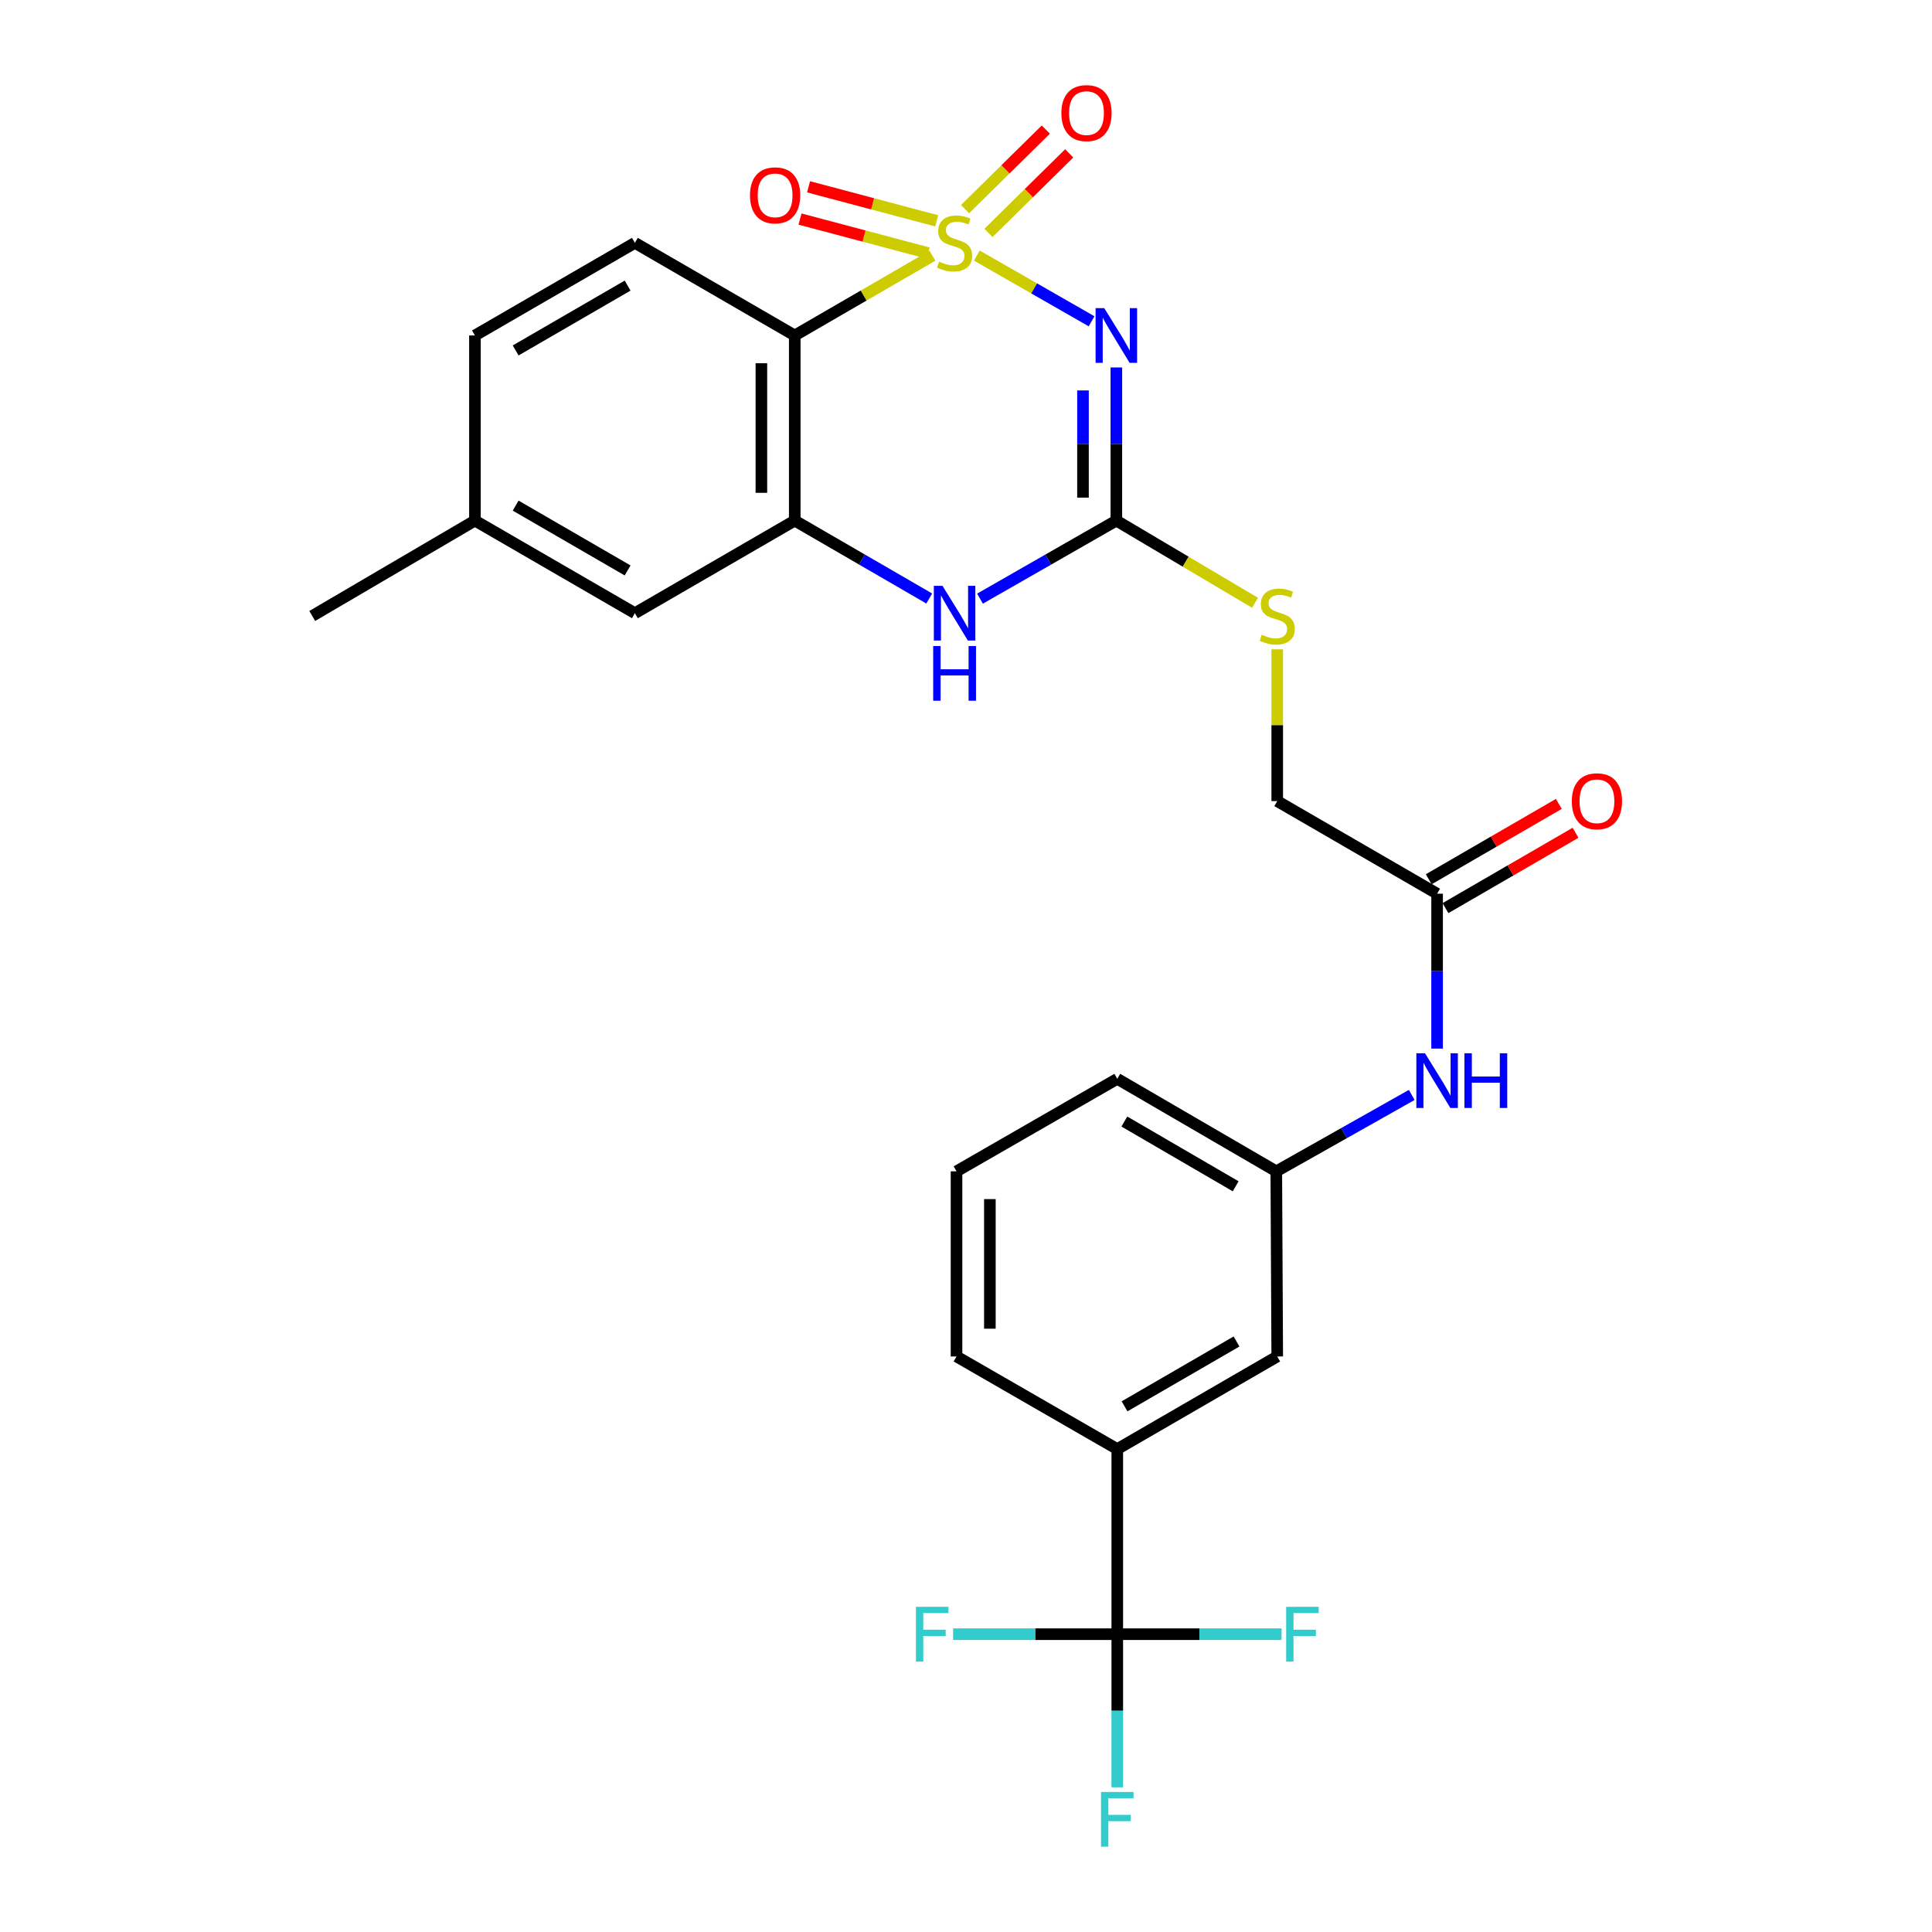 <?xml version='1.0' encoding='iso-8859-1'?>
<svg version='1.1' baseProfile='full'
              xmlns='http://www.w3.org/2000/svg'
                      xmlns:rdkit='http://www.rdkit.org/xml'
                      xmlns:xlink='http://www.w3.org/1999/xlink'
                  xml:space='preserve'
width='1000px' height='1000px' viewBox='0 0 1000 1000'>
<!-- END OF HEADER -->
<rect style='opacity:1.0;fill:#FFFFFF;stroke:none' width='1000' height='1000' x='0' y='0'> </rect>
<path class='bond-0' d='M 505.588,132.279 L 535.294,149.289' style='fill:none;fill-rule:evenodd;stroke:#CCCC00;stroke-width:6px;stroke-linecap:butt;stroke-linejoin:miter;stroke-opacity:1' />
<path class='bond-0' d='M 535.294,149.289 L 565,166.3' style='fill:none;fill-rule:evenodd;stroke:#0000FF;stroke-width:6px;stroke-linecap:butt;stroke-linejoin:miter;stroke-opacity:1' />
<path class='bond-1' d='M 482.625,132.345 L 446.992,152.993' style='fill:none;fill-rule:evenodd;stroke:#CCCC00;stroke-width:6px;stroke-linecap:butt;stroke-linejoin:miter;stroke-opacity:1' />
<path class='bond-1' d='M 446.992,152.993 L 411.358,173.642' style='fill:none;fill-rule:evenodd;stroke:#000000;stroke-width:6px;stroke-linecap:butt;stroke-linejoin:miter;stroke-opacity:1' />
<path class='bond-6' d='M 484.828,114.304 L 451.67,105.498' style='fill:none;fill-rule:evenodd;stroke:#CCCC00;stroke-width:6px;stroke-linecap:butt;stroke-linejoin:miter;stroke-opacity:1' />
<path class='bond-6' d='M 451.67,105.498 L 418.512,96.693' style='fill:none;fill-rule:evenodd;stroke:#FF0000;stroke-width:6px;stroke-linecap:butt;stroke-linejoin:miter;stroke-opacity:1' />
<path class='bond-6' d='M 480.396,130.992 L 447.238,122.187' style='fill:none;fill-rule:evenodd;stroke:#CCCC00;stroke-width:6px;stroke-linecap:butt;stroke-linejoin:miter;stroke-opacity:1' />
<path class='bond-6' d='M 447.238,122.187 L 414.08,113.381' style='fill:none;fill-rule:evenodd;stroke:#FF0000;stroke-width:6px;stroke-linecap:butt;stroke-linejoin:miter;stroke-opacity:1' />
<path class='bond-7' d='M 511.629,120.548 L 532.53,99.963' style='fill:none;fill-rule:evenodd;stroke:#CCCC00;stroke-width:6px;stroke-linecap:butt;stroke-linejoin:miter;stroke-opacity:1' />
<path class='bond-7' d='M 532.53,99.963 L 553.432,79.379' style='fill:none;fill-rule:evenodd;stroke:#FF0000;stroke-width:6px;stroke-linecap:butt;stroke-linejoin:miter;stroke-opacity:1' />
<path class='bond-7' d='M 499.513,108.245 L 520.415,87.661' style='fill:none;fill-rule:evenodd;stroke:#CCCC00;stroke-width:6px;stroke-linecap:butt;stroke-linejoin:miter;stroke-opacity:1' />
<path class='bond-7' d='M 520.415,87.661 L 541.316,67.077' style='fill:none;fill-rule:evenodd;stroke:#FF0000;stroke-width:6px;stroke-linecap:butt;stroke-linejoin:miter;stroke-opacity:1' />
<path class='bond-2' d='M 577.821,190.197 L 577.821,229.826' style='fill:none;fill-rule:evenodd;stroke:#0000FF;stroke-width:6px;stroke-linecap:butt;stroke-linejoin:miter;stroke-opacity:1' />
<path class='bond-2' d='M 577.821,229.826 L 577.821,269.454' style='fill:none;fill-rule:evenodd;stroke:#000000;stroke-width:6px;stroke-linecap:butt;stroke-linejoin:miter;stroke-opacity:1' />
<path class='bond-2' d='M 560.554,202.086 L 560.554,229.826' style='fill:none;fill-rule:evenodd;stroke:#0000FF;stroke-width:6px;stroke-linecap:butt;stroke-linejoin:miter;stroke-opacity:1' />
<path class='bond-2' d='M 560.554,229.826 L 560.554,257.566' style='fill:none;fill-rule:evenodd;stroke:#000000;stroke-width:6px;stroke-linecap:butt;stroke-linejoin:miter;stroke-opacity:1' />
<path class='bond-3' d='M 411.358,173.642 L 411.358,269.454' style='fill:none;fill-rule:evenodd;stroke:#000000;stroke-width:6px;stroke-linecap:butt;stroke-linejoin:miter;stroke-opacity:1' />
<path class='bond-3' d='M 394.092,188.014 L 394.092,255.082' style='fill:none;fill-rule:evenodd;stroke:#000000;stroke-width:6px;stroke-linecap:butt;stroke-linejoin:miter;stroke-opacity:1' />
<path class='bond-9' d='M 411.358,173.642 L 328.612,125.698' style='fill:none;fill-rule:evenodd;stroke:#000000;stroke-width:6px;stroke-linecap:butt;stroke-linejoin:miter;stroke-opacity:1' />
<path class='bond-11' d='M 577.821,269.454 L 613.708,290.728' style='fill:none;fill-rule:evenodd;stroke:#000000;stroke-width:6px;stroke-linecap:butt;stroke-linejoin:miter;stroke-opacity:1' />
<path class='bond-11' d='M 613.708,290.728 L 649.595,312.001' style='fill:none;fill-rule:evenodd;stroke:#CCCC00;stroke-width:6px;stroke-linecap:butt;stroke-linejoin:miter;stroke-opacity:1' />
<path class='bond-27' d='M 577.821,269.454 L 542.534,289.657' style='fill:none;fill-rule:evenodd;stroke:#000000;stroke-width:6px;stroke-linecap:butt;stroke-linejoin:miter;stroke-opacity:1' />
<path class='bond-27' d='M 542.534,289.657 L 507.247,309.859' style='fill:none;fill-rule:evenodd;stroke:#0000FF;stroke-width:6px;stroke-linecap:butt;stroke-linejoin:miter;stroke-opacity:1' />
<path class='bond-4' d='M 411.358,269.454 L 446.162,289.618' style='fill:none;fill-rule:evenodd;stroke:#000000;stroke-width:6px;stroke-linecap:butt;stroke-linejoin:miter;stroke-opacity:1' />
<path class='bond-4' d='M 446.162,289.618 L 480.965,309.782' style='fill:none;fill-rule:evenodd;stroke:#0000FF;stroke-width:6px;stroke-linecap:butt;stroke-linejoin:miter;stroke-opacity:1' />
<path class='bond-13' d='M 411.358,269.454 L 328.612,317.389' style='fill:none;fill-rule:evenodd;stroke:#000000;stroke-width:6px;stroke-linecap:butt;stroke-linejoin:miter;stroke-opacity:1' />
<path class='bond-5' d='M 578.3,845.852 L 578.3,750.049' style='fill:none;fill-rule:evenodd;stroke:#000000;stroke-width:6px;stroke-linecap:butt;stroke-linejoin:miter;stroke-opacity:1' />
<path class='bond-17' d='M 578.3,845.852 L 620.808,845.852' style='fill:none;fill-rule:evenodd;stroke:#000000;stroke-width:6px;stroke-linecap:butt;stroke-linejoin:miter;stroke-opacity:1' />
<path class='bond-17' d='M 620.808,845.852 L 663.316,845.852' style='fill:none;fill-rule:evenodd;stroke:#33CCCC;stroke-width:6px;stroke-linecap:butt;stroke-linejoin:miter;stroke-opacity:1' />
<path class='bond-18' d='M 578.3,845.852 L 578.3,885.489' style='fill:none;fill-rule:evenodd;stroke:#000000;stroke-width:6px;stroke-linecap:butt;stroke-linejoin:miter;stroke-opacity:1' />
<path class='bond-18' d='M 578.3,885.489 L 578.3,925.127' style='fill:none;fill-rule:evenodd;stroke:#33CCCC;stroke-width:6px;stroke-linecap:butt;stroke-linejoin:miter;stroke-opacity:1' />
<path class='bond-19' d='M 578.3,845.852 L 535.811,845.852' style='fill:none;fill-rule:evenodd;stroke:#000000;stroke-width:6px;stroke-linecap:butt;stroke-linejoin:miter;stroke-opacity:1' />
<path class='bond-19' d='M 535.811,845.852 L 493.322,845.852' style='fill:none;fill-rule:evenodd;stroke:#33CCCC;stroke-width:6px;stroke-linecap:butt;stroke-linejoin:miter;stroke-opacity:1' />
<path class='bond-8' d='M 578.3,750.049 L 661.095,702.105' style='fill:none;fill-rule:evenodd;stroke:#000000;stroke-width:6px;stroke-linecap:butt;stroke-linejoin:miter;stroke-opacity:1' />
<path class='bond-8' d='M 582.067,727.915 L 640.023,694.354' style='fill:none;fill-rule:evenodd;stroke:#000000;stroke-width:6px;stroke-linecap:butt;stroke-linejoin:miter;stroke-opacity:1' />
<path class='bond-29' d='M 578.3,750.049 L 495.093,702.105' style='fill:none;fill-rule:evenodd;stroke:#000000;stroke-width:6px;stroke-linecap:butt;stroke-linejoin:miter;stroke-opacity:1' />
<path class='bond-21' d='M 328.612,125.698 L 245.827,173.642' style='fill:none;fill-rule:evenodd;stroke:#000000;stroke-width:6px;stroke-linecap:butt;stroke-linejoin:miter;stroke-opacity:1' />
<path class='bond-21' d='M 324.847,147.831 L 266.898,181.392' style='fill:none;fill-rule:evenodd;stroke:#000000;stroke-width:6px;stroke-linecap:butt;stroke-linejoin:miter;stroke-opacity:1' />
<path class='bond-10' d='M 743.842,462.575 L 661.095,414.65' style='fill:none;fill-rule:evenodd;stroke:#000000;stroke-width:6px;stroke-linecap:butt;stroke-linejoin:miter;stroke-opacity:1' />
<path class='bond-12' d='M 743.842,462.575 L 743.842,502.661' style='fill:none;fill-rule:evenodd;stroke:#000000;stroke-width:6px;stroke-linecap:butt;stroke-linejoin:miter;stroke-opacity:1' />
<path class='bond-12' d='M 743.842,502.661 L 743.842,542.748' style='fill:none;fill-rule:evenodd;stroke:#0000FF;stroke-width:6px;stroke-linecap:butt;stroke-linejoin:miter;stroke-opacity:1' />
<path class='bond-16' d='M 748.17,470.045 L 781.838,450.54' style='fill:none;fill-rule:evenodd;stroke:#000000;stroke-width:6px;stroke-linecap:butt;stroke-linejoin:miter;stroke-opacity:1' />
<path class='bond-16' d='M 781.838,450.54 L 815.507,431.036' style='fill:none;fill-rule:evenodd;stroke:#FF0000;stroke-width:6px;stroke-linecap:butt;stroke-linejoin:miter;stroke-opacity:1' />
<path class='bond-16' d='M 739.514,455.104 L 773.183,435.6' style='fill:none;fill-rule:evenodd;stroke:#000000;stroke-width:6px;stroke-linecap:butt;stroke-linejoin:miter;stroke-opacity:1' />
<path class='bond-16' d='M 773.183,435.6 L 806.852,416.095' style='fill:none;fill-rule:evenodd;stroke:#FF0000;stroke-width:6px;stroke-linecap:butt;stroke-linejoin:miter;stroke-opacity:1' />
<path class='bond-20' d='M 661.095,336.094 L 661.095,375.372' style='fill:none;fill-rule:evenodd;stroke:#CCCC00;stroke-width:6px;stroke-linecap:butt;stroke-linejoin:miter;stroke-opacity:1' />
<path class='bond-20' d='M 661.095,375.372 L 661.095,414.65' style='fill:none;fill-rule:evenodd;stroke:#000000;stroke-width:6px;stroke-linecap:butt;stroke-linejoin:miter;stroke-opacity:1' />
<path class='bond-15' d='M 730.713,566.734 L 695.659,586.508' style='fill:none;fill-rule:evenodd;stroke:#0000FF;stroke-width:6px;stroke-linecap:butt;stroke-linejoin:miter;stroke-opacity:1' />
<path class='bond-15' d='M 695.659,586.508 L 660.606,606.283' style='fill:none;fill-rule:evenodd;stroke:#000000;stroke-width:6px;stroke-linecap:butt;stroke-linejoin:miter;stroke-opacity:1' />
<path class='bond-28' d='M 328.612,317.389 L 245.827,269.454' style='fill:none;fill-rule:evenodd;stroke:#000000;stroke-width:6px;stroke-linecap:butt;stroke-linejoin:miter;stroke-opacity:1' />
<path class='bond-28' d='M 324.846,295.256 L 266.897,261.702' style='fill:none;fill-rule:evenodd;stroke:#000000;stroke-width:6px;stroke-linecap:butt;stroke-linejoin:miter;stroke-opacity:1' />
<path class='bond-14' d='M 661.095,702.105 L 660.606,606.283' style='fill:none;fill-rule:evenodd;stroke:#000000;stroke-width:6px;stroke-linecap:butt;stroke-linejoin:miter;stroke-opacity:1' />
<path class='bond-25' d='M 660.606,606.283 L 578.3,558.396' style='fill:none;fill-rule:evenodd;stroke:#000000;stroke-width:6px;stroke-linecap:butt;stroke-linejoin:miter;stroke-opacity:1' />
<path class='bond-25' d='M 639.577,614.025 L 581.963,580.504' style='fill:none;fill-rule:evenodd;stroke:#000000;stroke-width:6px;stroke-linecap:butt;stroke-linejoin:miter;stroke-opacity:1' />
<path class='bond-22' d='M 245.827,173.642 L 245.827,269.454' style='fill:none;fill-rule:evenodd;stroke:#000000;stroke-width:6px;stroke-linecap:butt;stroke-linejoin:miter;stroke-opacity:1' />
<path class='bond-26' d='M 245.827,269.454 L 161.622,318.818' style='fill:none;fill-rule:evenodd;stroke:#000000;stroke-width:6px;stroke-linecap:butt;stroke-linejoin:miter;stroke-opacity:1' />
<path class='bond-23' d='M 495.093,702.105 L 495.093,606.283' style='fill:none;fill-rule:evenodd;stroke:#000000;stroke-width:6px;stroke-linecap:butt;stroke-linejoin:miter;stroke-opacity:1' />
<path class='bond-23' d='M 512.36,687.732 L 512.36,620.656' style='fill:none;fill-rule:evenodd;stroke:#000000;stroke-width:6px;stroke-linecap:butt;stroke-linejoin:miter;stroke-opacity:1' />
<path class='bond-24' d='M 495.093,606.283 L 578.3,558.396' style='fill:none;fill-rule:evenodd;stroke:#000000;stroke-width:6px;stroke-linecap:butt;stroke-linejoin:miter;stroke-opacity:1' />
<path  class='atom-0' d='M 486.096 135.418
Q 486.416 135.538, 487.736 136.098
Q 489.056 136.658, 490.496 137.018
Q 491.976 137.338, 493.416 137.338
Q 496.096 137.338, 497.656 136.058
Q 499.216 134.738, 499.216 132.458
Q 499.216 130.898, 498.416 129.938
Q 497.656 128.978, 496.456 128.458
Q 495.256 127.938, 493.256 127.338
Q 490.736 126.578, 489.216 125.858
Q 487.736 125.138, 486.656 123.618
Q 485.616 122.098, 485.616 119.538
Q 485.616 115.978, 488.016 113.778
Q 490.456 111.578, 495.256 111.578
Q 498.536 111.578, 502.256 113.138
L 501.336 116.218
Q 497.936 114.818, 495.376 114.818
Q 492.616 114.818, 491.096 115.978
Q 489.576 117.098, 489.616 119.058
Q 489.616 120.578, 490.376 121.498
Q 491.176 122.418, 492.296 122.938
Q 493.456 123.458, 495.376 124.058
Q 497.936 124.858, 499.456 125.658
Q 500.976 126.458, 502.056 128.098
Q 503.176 129.698, 503.176 132.458
Q 503.176 136.378, 500.536 138.498
Q 497.936 140.578, 493.576 140.578
Q 491.056 140.578, 489.136 140.018
Q 487.256 139.498, 485.016 138.578
L 486.096 135.418
' fill='#CCCC00'/>
<path  class='atom-1' d='M 571.561 159.482
L 580.841 174.482
Q 581.761 175.962, 583.241 178.642
Q 584.721 181.322, 584.801 181.482
L 584.801 159.482
L 588.561 159.482
L 588.561 187.802
L 584.681 187.802
L 574.721 171.402
Q 573.561 169.482, 572.321 167.282
Q 571.121 165.082, 570.761 164.402
L 570.761 187.802
L 567.081 187.802
L 567.081 159.482
L 571.561 159.482
' fill='#0000FF'/>
<path  class='atom-5' d='M 487.836 303.229
L 497.116 318.229
Q 498.036 319.709, 499.516 322.389
Q 500.996 325.069, 501.076 325.229
L 501.076 303.229
L 504.836 303.229
L 504.836 331.549
L 500.956 331.549
L 490.996 315.149
Q 489.836 313.229, 488.596 311.029
Q 487.396 308.829, 487.036 308.149
L 487.036 331.549
L 483.356 331.549
L 483.356 303.229
L 487.836 303.229
' fill='#0000FF'/>
<path  class='atom-5' d='M 483.016 334.381
L 486.856 334.381
L 486.856 346.421
L 501.336 346.421
L 501.336 334.381
L 505.176 334.381
L 505.176 362.701
L 501.336 362.701
L 501.336 349.621
L 486.856 349.621
L 486.856 362.701
L 483.016 362.701
L 483.016 334.381
' fill='#0000FF'/>
<path  class='atom-7' d='M 388.19 101.105
Q 388.19 94.305, 391.55 90.505
Q 394.91 86.705, 401.19 86.705
Q 407.47 86.705, 410.83 90.505
Q 414.19 94.305, 414.19 101.105
Q 414.19 107.985, 410.79 111.905
Q 407.39 115.785, 401.19 115.785
Q 394.95 115.785, 391.55 111.905
Q 388.19 108.025, 388.19 101.105
M 401.19 112.585
Q 405.51 112.585, 407.83 109.705
Q 410.19 106.785, 410.19 101.105
Q 410.19 95.545, 407.83 92.745
Q 405.51 89.905, 401.19 89.905
Q 396.87 89.905, 394.51 92.705
Q 392.19 95.505, 392.19 101.105
Q 392.19 106.825, 394.51 109.705
Q 396.87 112.585, 401.19 112.585
' fill='#FF0000'/>
<path  class='atom-8' d='M 549.367 58.542
Q 549.367 51.742, 552.727 47.943
Q 556.087 44.142, 562.367 44.142
Q 568.647 44.142, 572.007 47.943
Q 575.367 51.742, 575.367 58.542
Q 575.367 65.422, 571.967 69.343
Q 568.567 73.222, 562.367 73.222
Q 556.127 73.222, 552.727 69.343
Q 549.367 65.463, 549.367 58.542
M 562.367 70.022
Q 566.687 70.022, 569.007 67.142
Q 571.367 64.222, 571.367 58.542
Q 571.367 52.983, 569.007 50.182
Q 566.687 47.343, 562.367 47.343
Q 558.047 47.343, 555.687 50.142
Q 553.367 52.943, 553.367 58.542
Q 553.367 64.263, 555.687 67.142
Q 558.047 70.022, 562.367 70.022
' fill='#FF0000'/>
<path  class='atom-12' d='M 653.095 328.538
Q 653.415 328.658, 654.735 329.218
Q 656.055 329.778, 657.495 330.138
Q 658.975 330.458, 660.415 330.458
Q 663.095 330.458, 664.655 329.178
Q 666.215 327.858, 666.215 325.578
Q 666.215 324.018, 665.415 323.058
Q 664.655 322.098, 663.455 321.578
Q 662.255 321.058, 660.255 320.458
Q 657.735 319.698, 656.215 318.978
Q 654.735 318.258, 653.655 316.738
Q 652.615 315.218, 652.615 312.658
Q 652.615 309.098, 655.015 306.898
Q 657.455 304.698, 662.255 304.698
Q 665.535 304.698, 669.255 306.258
L 668.335 309.338
Q 664.935 307.938, 662.375 307.938
Q 659.615 307.938, 658.095 309.098
Q 656.575 310.218, 656.615 312.178
Q 656.615 313.698, 657.375 314.618
Q 658.175 315.538, 659.295 316.058
Q 660.455 316.578, 662.375 317.178
Q 664.935 317.978, 666.455 318.778
Q 667.975 319.578, 669.055 321.218
Q 670.175 322.818, 670.175 325.578
Q 670.175 329.498, 667.535 331.618
Q 664.935 333.698, 660.575 333.698
Q 658.055 333.698, 656.135 333.138
Q 654.255 332.618, 652.015 331.698
L 653.095 328.538
' fill='#CCCC00'/>
<path  class='atom-13' d='M 737.582 545.167
L 746.862 560.167
Q 747.782 561.647, 749.262 564.327
Q 750.742 567.007, 750.822 567.167
L 750.822 545.167
L 754.582 545.167
L 754.582 573.487
L 750.702 573.487
L 740.742 557.087
Q 739.582 555.167, 738.342 552.967
Q 737.142 550.767, 736.782 550.087
L 736.782 573.487
L 733.102 573.487
L 733.102 545.167
L 737.582 545.167
' fill='#0000FF'/>
<path  class='atom-13' d='M 757.982 545.167
L 761.822 545.167
L 761.822 557.207
L 776.302 557.207
L 776.302 545.167
L 780.142 545.167
L 780.142 573.487
L 776.302 573.487
L 776.302 560.407
L 761.822 560.407
L 761.822 573.487
L 757.982 573.487
L 757.982 545.167
' fill='#0000FF'/>
<path  class='atom-17' d='M 813.569 414.73
Q 813.569 407.93, 816.929 404.13
Q 820.289 400.33, 826.569 400.33
Q 832.849 400.33, 836.209 404.13
Q 839.569 407.93, 839.569 414.73
Q 839.569 421.61, 836.169 425.53
Q 832.769 429.41, 826.569 429.41
Q 820.329 429.41, 816.929 425.53
Q 813.569 421.65, 813.569 414.73
M 826.569 426.21
Q 830.889 426.21, 833.209 423.33
Q 835.569 420.41, 835.569 414.73
Q 835.569 409.17, 833.209 406.37
Q 830.889 403.53, 826.569 403.53
Q 822.249 403.53, 819.889 406.33
Q 817.569 409.13, 817.569 414.73
Q 817.569 420.45, 819.889 423.33
Q 822.249 426.21, 826.569 426.21
' fill='#FF0000'/>
<path  class='atom-18' d='M 665.712 831.692
L 682.552 831.692
L 682.552 834.932
L 669.512 834.932
L 669.512 843.532
L 681.112 843.532
L 681.112 846.812
L 669.512 846.812
L 669.512 860.012
L 665.712 860.012
L 665.712 831.692
' fill='#33CCCC'/>
<path  class='atom-19' d='M 569.88 927.523
L 586.72 927.523
L 586.72 930.763
L 573.68 930.763
L 573.68 939.363
L 585.28 939.363
L 585.28 942.643
L 573.68 942.643
L 573.68 955.843
L 569.88 955.843
L 569.88 927.523
' fill='#33CCCC'/>
<path  class='atom-20' d='M 474.088 831.692
L 490.928 831.692
L 490.928 834.932
L 477.888 834.932
L 477.888 843.532
L 489.488 843.532
L 489.488 846.812
L 477.888 846.812
L 477.888 860.012
L 474.088 860.012
L 474.088 831.692
' fill='#33CCCC'/>
</svg>
